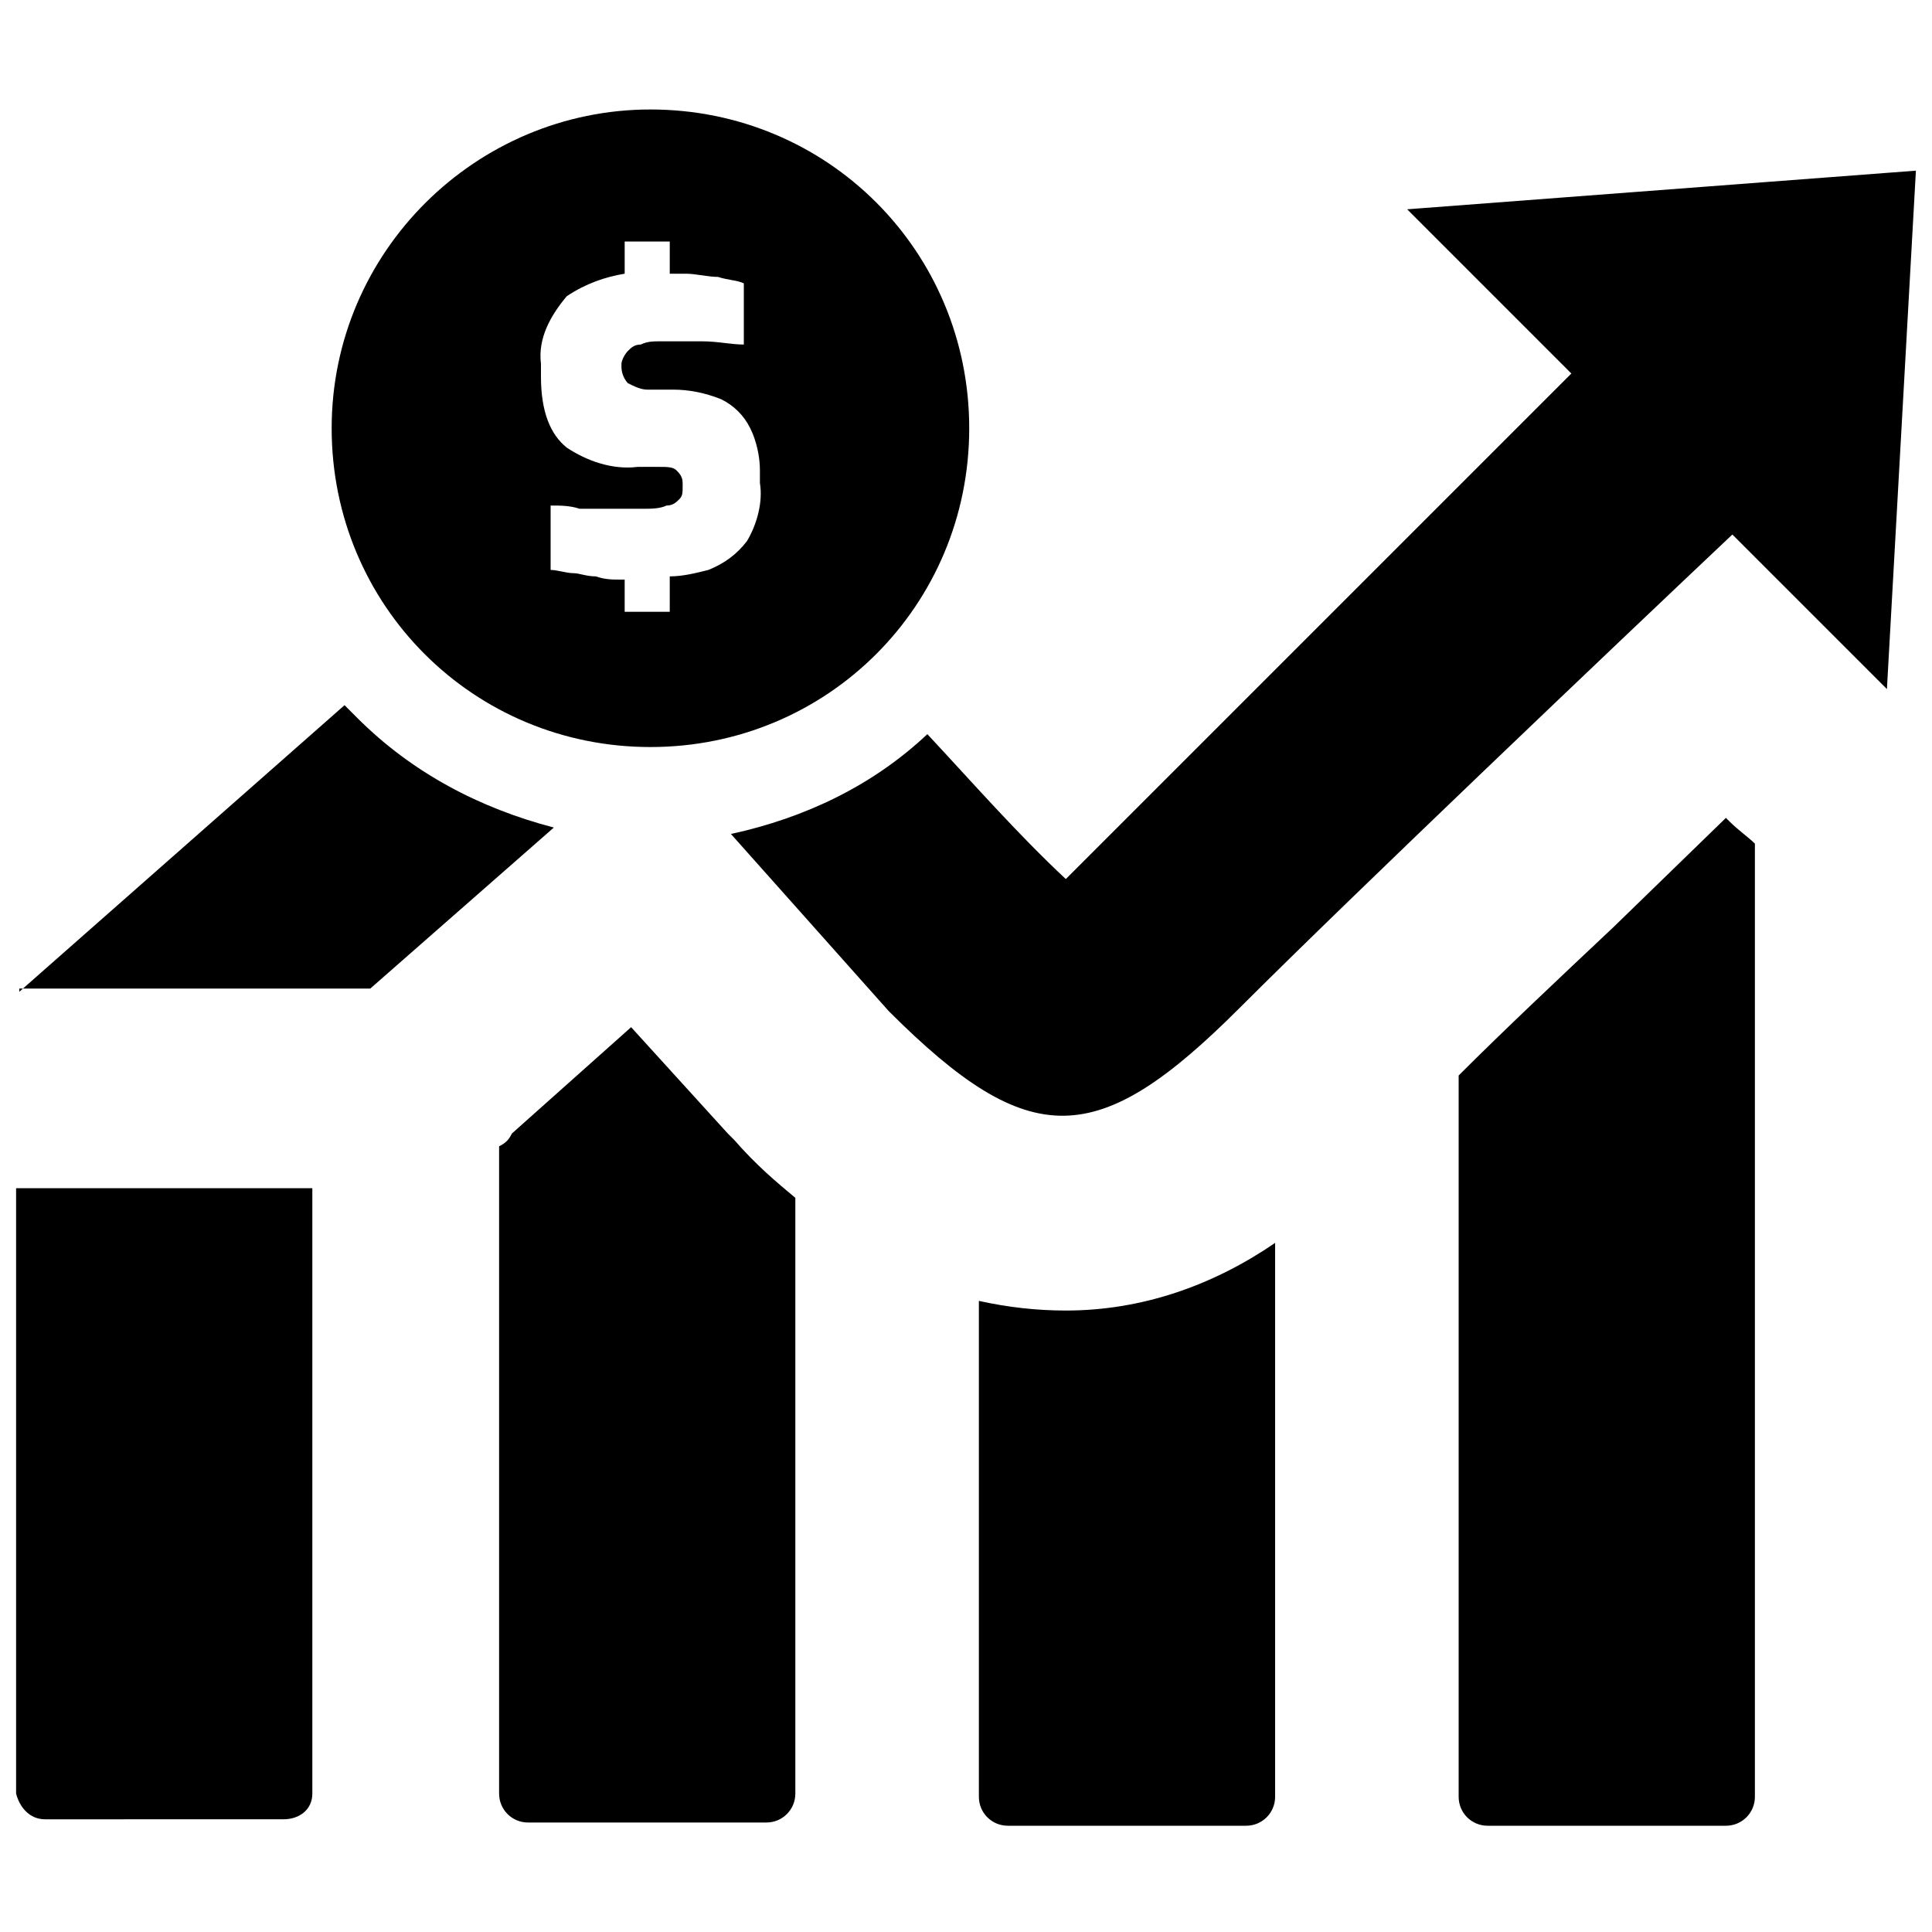 <?xml version="1.0" encoding="utf-8"?>
<!-- Generator: Adobe Illustrator 25.1.0, SVG Export Plug-In . SVG Version: 6.00 Build 0)  -->
<svg version="1.1" id="Layer_1" xmlns="http://www.w3.org/2000/svg" xmlns:xlink="http://www.w3.org/1999/xlink" x="0px" y="0px"
	 viewBox="0 0 60 60" style="enable-background:new 0 0 60 60;" xml:space="preserve">
<style type="text/css">
	.st0{fill-rule:evenodd;clip-rule:evenodd;}
</style>
<path class="st0" d="M9.7,36.9v18.8c0,0.5-0.4,0.8-0.9,0.8H1.4c-0.5,0-0.8-0.4-0.9-0.8V36.9H9.7z M20.2,3.4c5.5,0,9.9,4.4,9.9,9.9
	s-4.4,9.9-9.9,9.9s-9.9-4.4-9.9-9.9c0,0,0,0,0,0C10.3,7.8,14.8,3.4,20.2,3.4C20.2,3.4,20.2,3.4,20.2,3.4z M19.4,8.5v-1h1.4v1
	c0.2,0,0.3,0,0.5,0c0.3,0,0.7,0.1,1,0.1c0.3,0.1,0.6,0.1,0.8,0.2v1.9c-0.4,0-0.8-0.1-1.3-0.1c-0.5,0-0.9,0-1.3,0
	c-0.2,0-0.4,0-0.6,0.1c-0.2,0-0.3,0.1-0.4,0.2c-0.1,0.1-0.2,0.3-0.2,0.4v0.1c0,0.2,0.1,0.4,0.2,0.5c0.2,0.1,0.4,0.2,0.6,0.2h0.8
	c0.5,0,1,0.1,1.5,0.3c0.4,0.2,0.7,0.5,0.9,0.9c0.2,0.4,0.3,0.9,0.3,1.3v0.4c0.1,0.6-0.1,1.3-0.4,1.8c-0.3,0.4-0.7,0.7-1.2,0.9
	c-0.4,0.1-0.8,0.2-1.2,0.2v1.1h-1.4V18h-0.1c-0.3,0-0.5,0-0.8-0.1c-0.3,0-0.5-0.1-0.7-0.1s-0.5-0.1-0.7-0.1v-2c0.3,0,0.6,0,0.9,0.1
	c0.3,0,0.7,0,1,0h1c0.2,0,0.5,0,0.7-0.1c0.2,0,0.3-0.1,0.4-0.2c0.1-0.1,0.1-0.2,0.1-0.4V15c0-0.2-0.1-0.3-0.2-0.4
	c-0.1-0.1-0.3-0.1-0.5-0.1h-0.7c-0.8,0.1-1.6-0.2-2.2-0.6c-0.5-0.4-0.8-1.1-0.8-2.2v-0.4c-0.1-0.8,0.3-1.5,0.8-2.1
	C18.2,8.8,18.8,8.6,19.4,8.5L19.4,8.5z M0.6,30.8l10.1-8.9l0.4,0.4l0,0c1.7,1.7,3.8,2.8,6.1,3.4l-5.7,5H0.6z M28.8,22.8
	c1.4,1.5,2.8,3.1,4.3,4.5l15.7-15.7l-5.1-5.1l15.8-1.2l-0.9,16.1l-4.8-4.8C50.2,20,42,27.8,38.5,31.3c-4.4,4.4-6.5,4.5-10.9,0.1
	l-4.9-5.5C25,25.4,27.1,24.4,28.8,22.8z M54.5,26.2v29.6c0,0.5-0.4,0.9-0.9,0.9h-7.4c-0.5,0-0.9-0.4-0.9-0.9V33.4
	c1.4-1.4,3.1-3,4.8-4.6l3.5-3.4l0.1,0.1C54,25.8,54.3,26,54.5,26.2L54.5,26.2z M39.6,38.6v17.2c0,0.5-0.4,0.9-0.9,0.9h-7.4
	c-0.5,0-0.9-0.4-0.9-0.9V40.4c0.9,0.2,1.8,0.3,2.7,0.3C35.5,40.7,37.7,39.9,39.6,38.6L39.6,38.6z M24.7,37.2v18.5
	c0,0.5-0.4,0.9-0.9,0.9h-7.4c-0.5,0-0.9-0.4-0.9-0.9V35.6c0.2-0.1,0.3-0.2,0.4-0.4l3.7-3.3l3,3.3l0.2,0.2
	C23.5,36.2,24.1,36.7,24.7,37.2L24.7,37.2z"/>
</svg>

